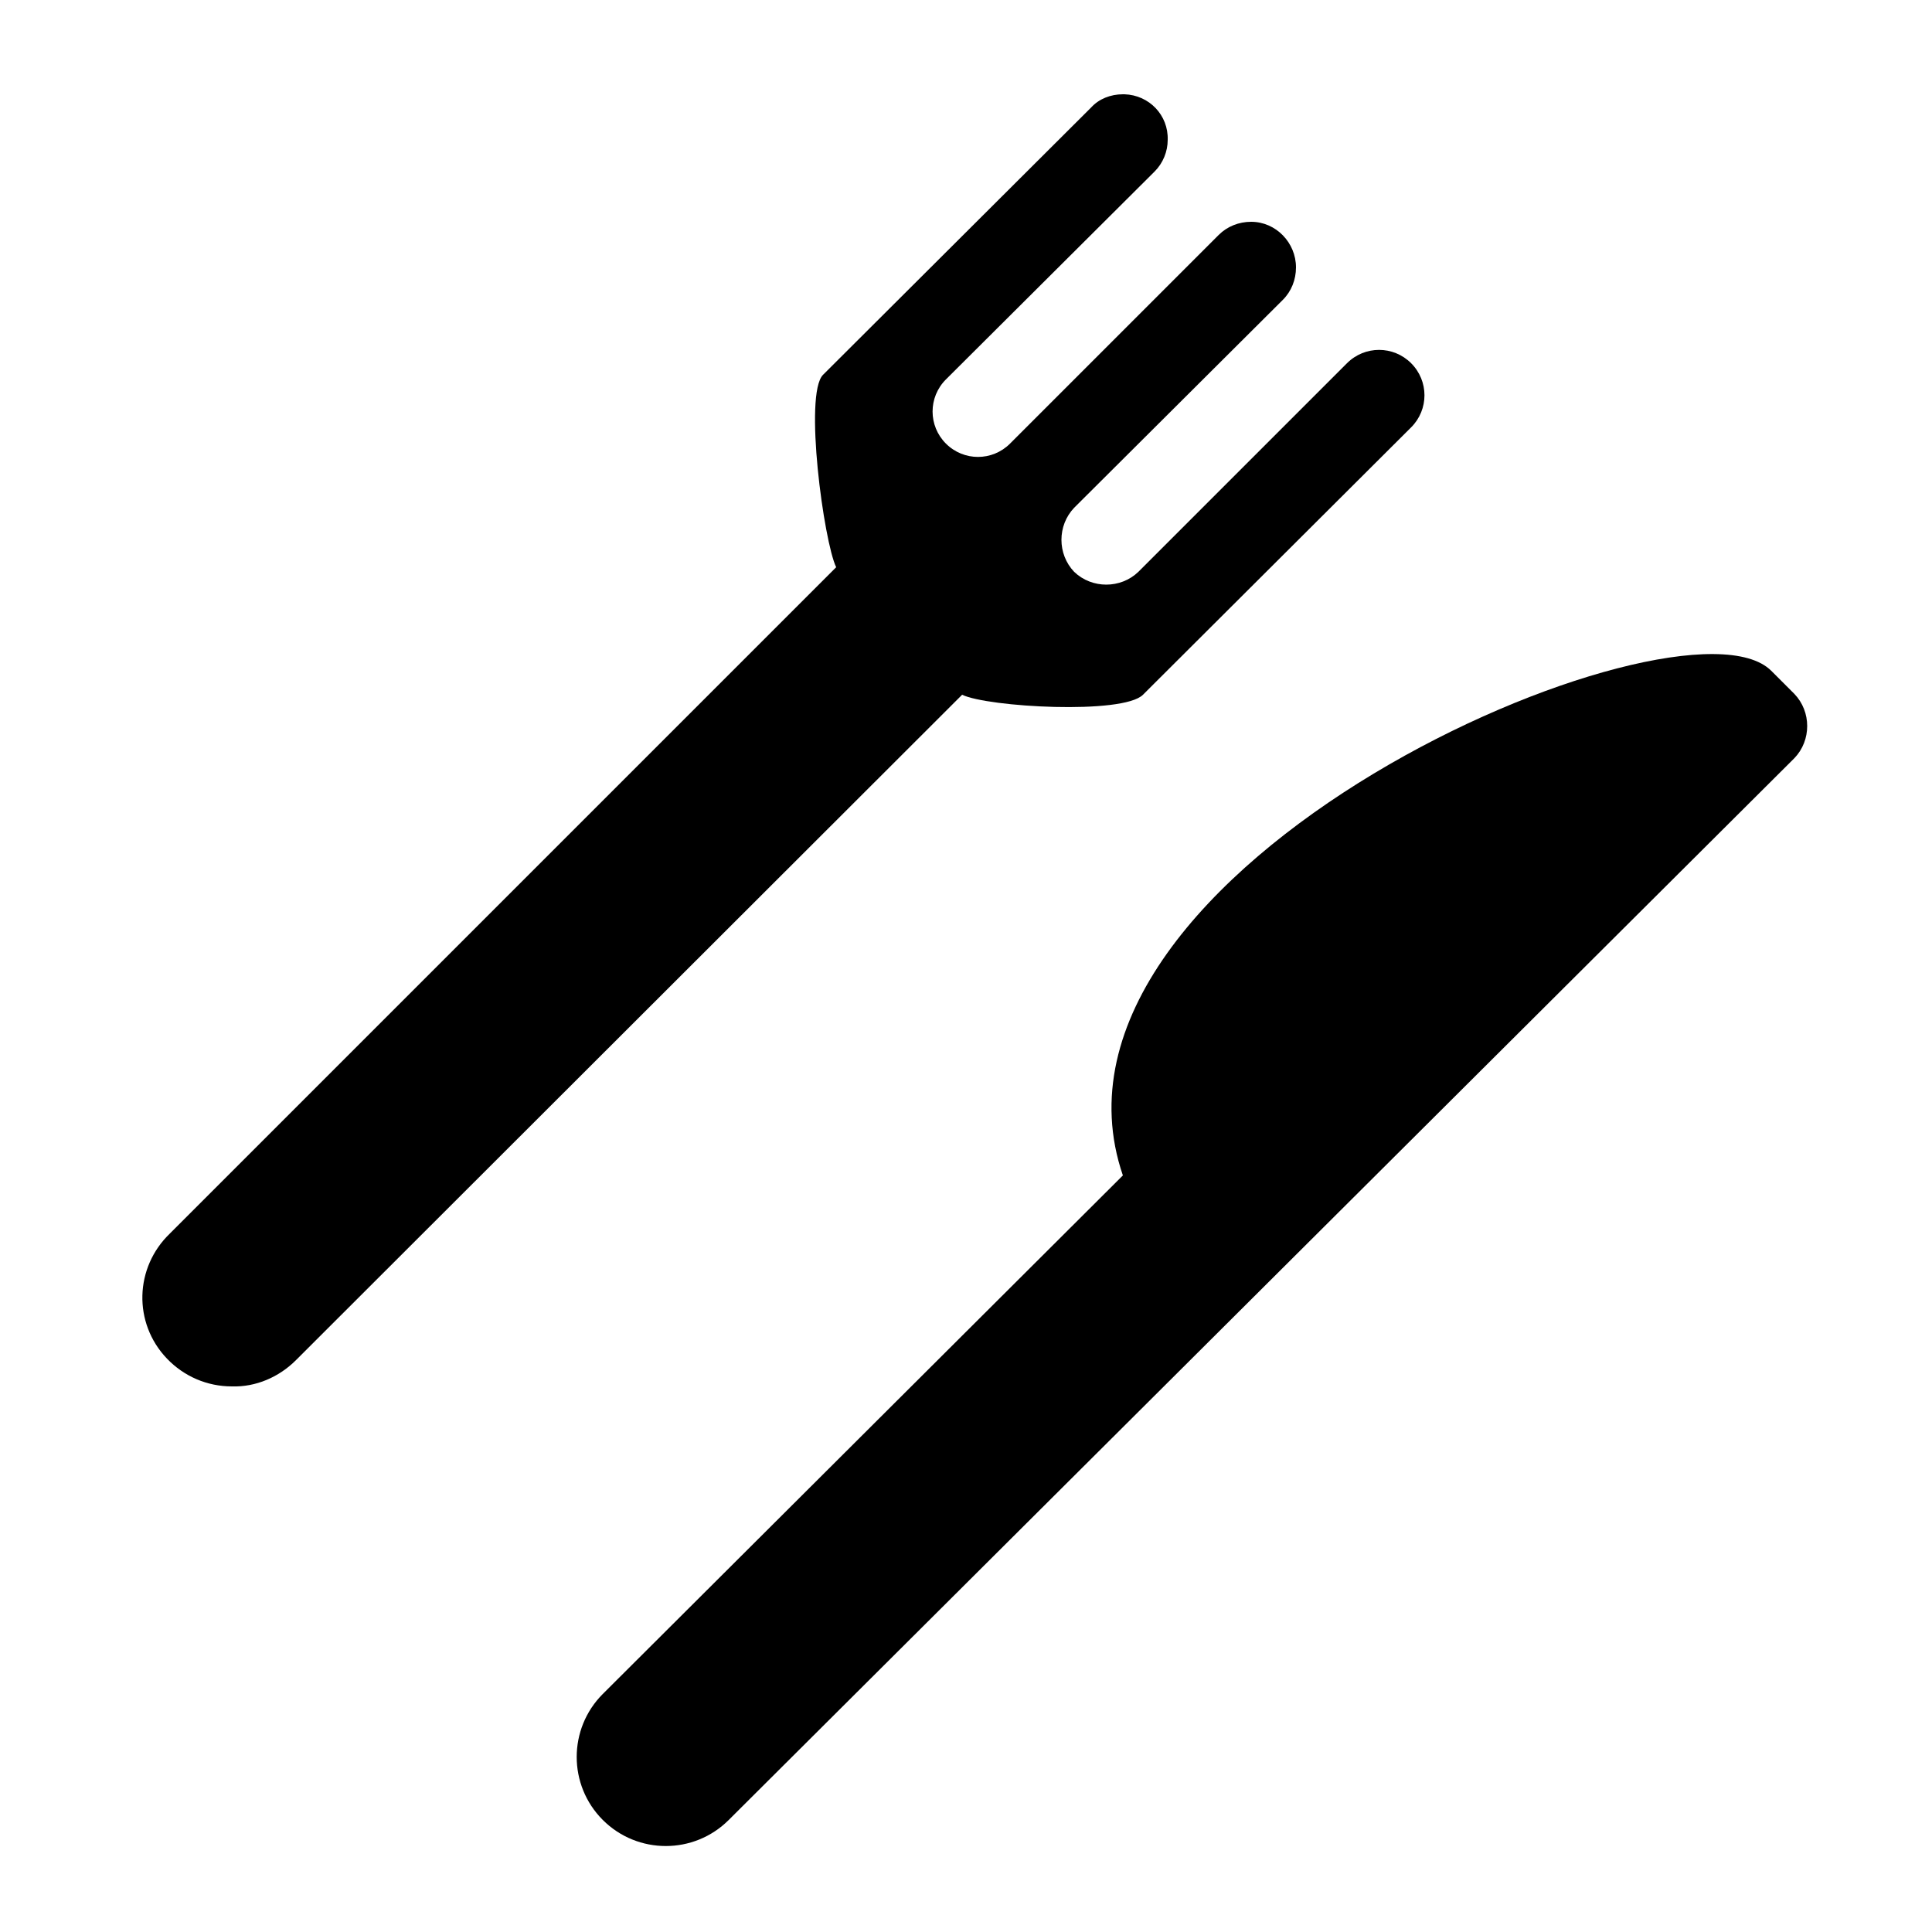 <?xml version="1.0" encoding="utf-8"?>
<!-- Generator: Adobe Illustrator 23.0.6, SVG Export Plug-In . SVG Version: 6.00 Build 0)  -->
<svg version="1.1" id="Calque_1" fill="currentColor" xmlns="http://www.w3.org/2000/svg" xmlns:xlink="http://www.w3.org/1999/xlink" x="0px" y="0px"
	 viewBox="0 0 250 250" style="enable-background:new 0 0 250 250;" xml:space="preserve">

<path d="M108.2,73.4L22,159.6c-4.6,4.4-4.8,11.6-0.4,16.2c2.2,2.3,5.2,3.6,8.4,3.6c3.1,0.1,6.1-1.2,8.3-3.4l86.2-86.1
	c3.3,1.6,20.8,2.6,23.4,0l34.7-34.6c2.3-2.3,2.3-6,0-8.3c-2.3-2.3-6-2.3-8.3,0l0,0l-27,27c-2.3,2.2-6,2.2-8.3,0
	c-2.2-2.3-2.2-6,0-8.3l27-26.9c1.1-1.1,1.7-2.6,1.7-4.2c0-3.2-2.6-5.9-5.8-5.9c-1.6,0-3.1,0.6-4.2,1.7l-27,27c-2.3,2.3-6,2.3-8.3,0
	s-2.3-6,0-8.3l27-26.9c1.1-1.1,1.7-2.6,1.7-4.1c0.1-3.2-2.4-5.8-5.6-5.9c-0.1,0-0.1,0-0.2,0c-1.6,0-3.1,0.6-4.1,1.7l-34.7,34.6
	C104,51,106.6,70.1,108.2,73.4"/>
<path d="M145.3,152.1l-67.3,67.1c-4.5,4.5-4.5,11.8,0,16.3c4.5,4.5,11.8,4.5,16.3,0L232.2,98.1c2.2-2.3,2.2-6,0-8.3l-3-3
	C217.6,75.2,131.6,112.1,145.3,152.1"/>
</svg>
